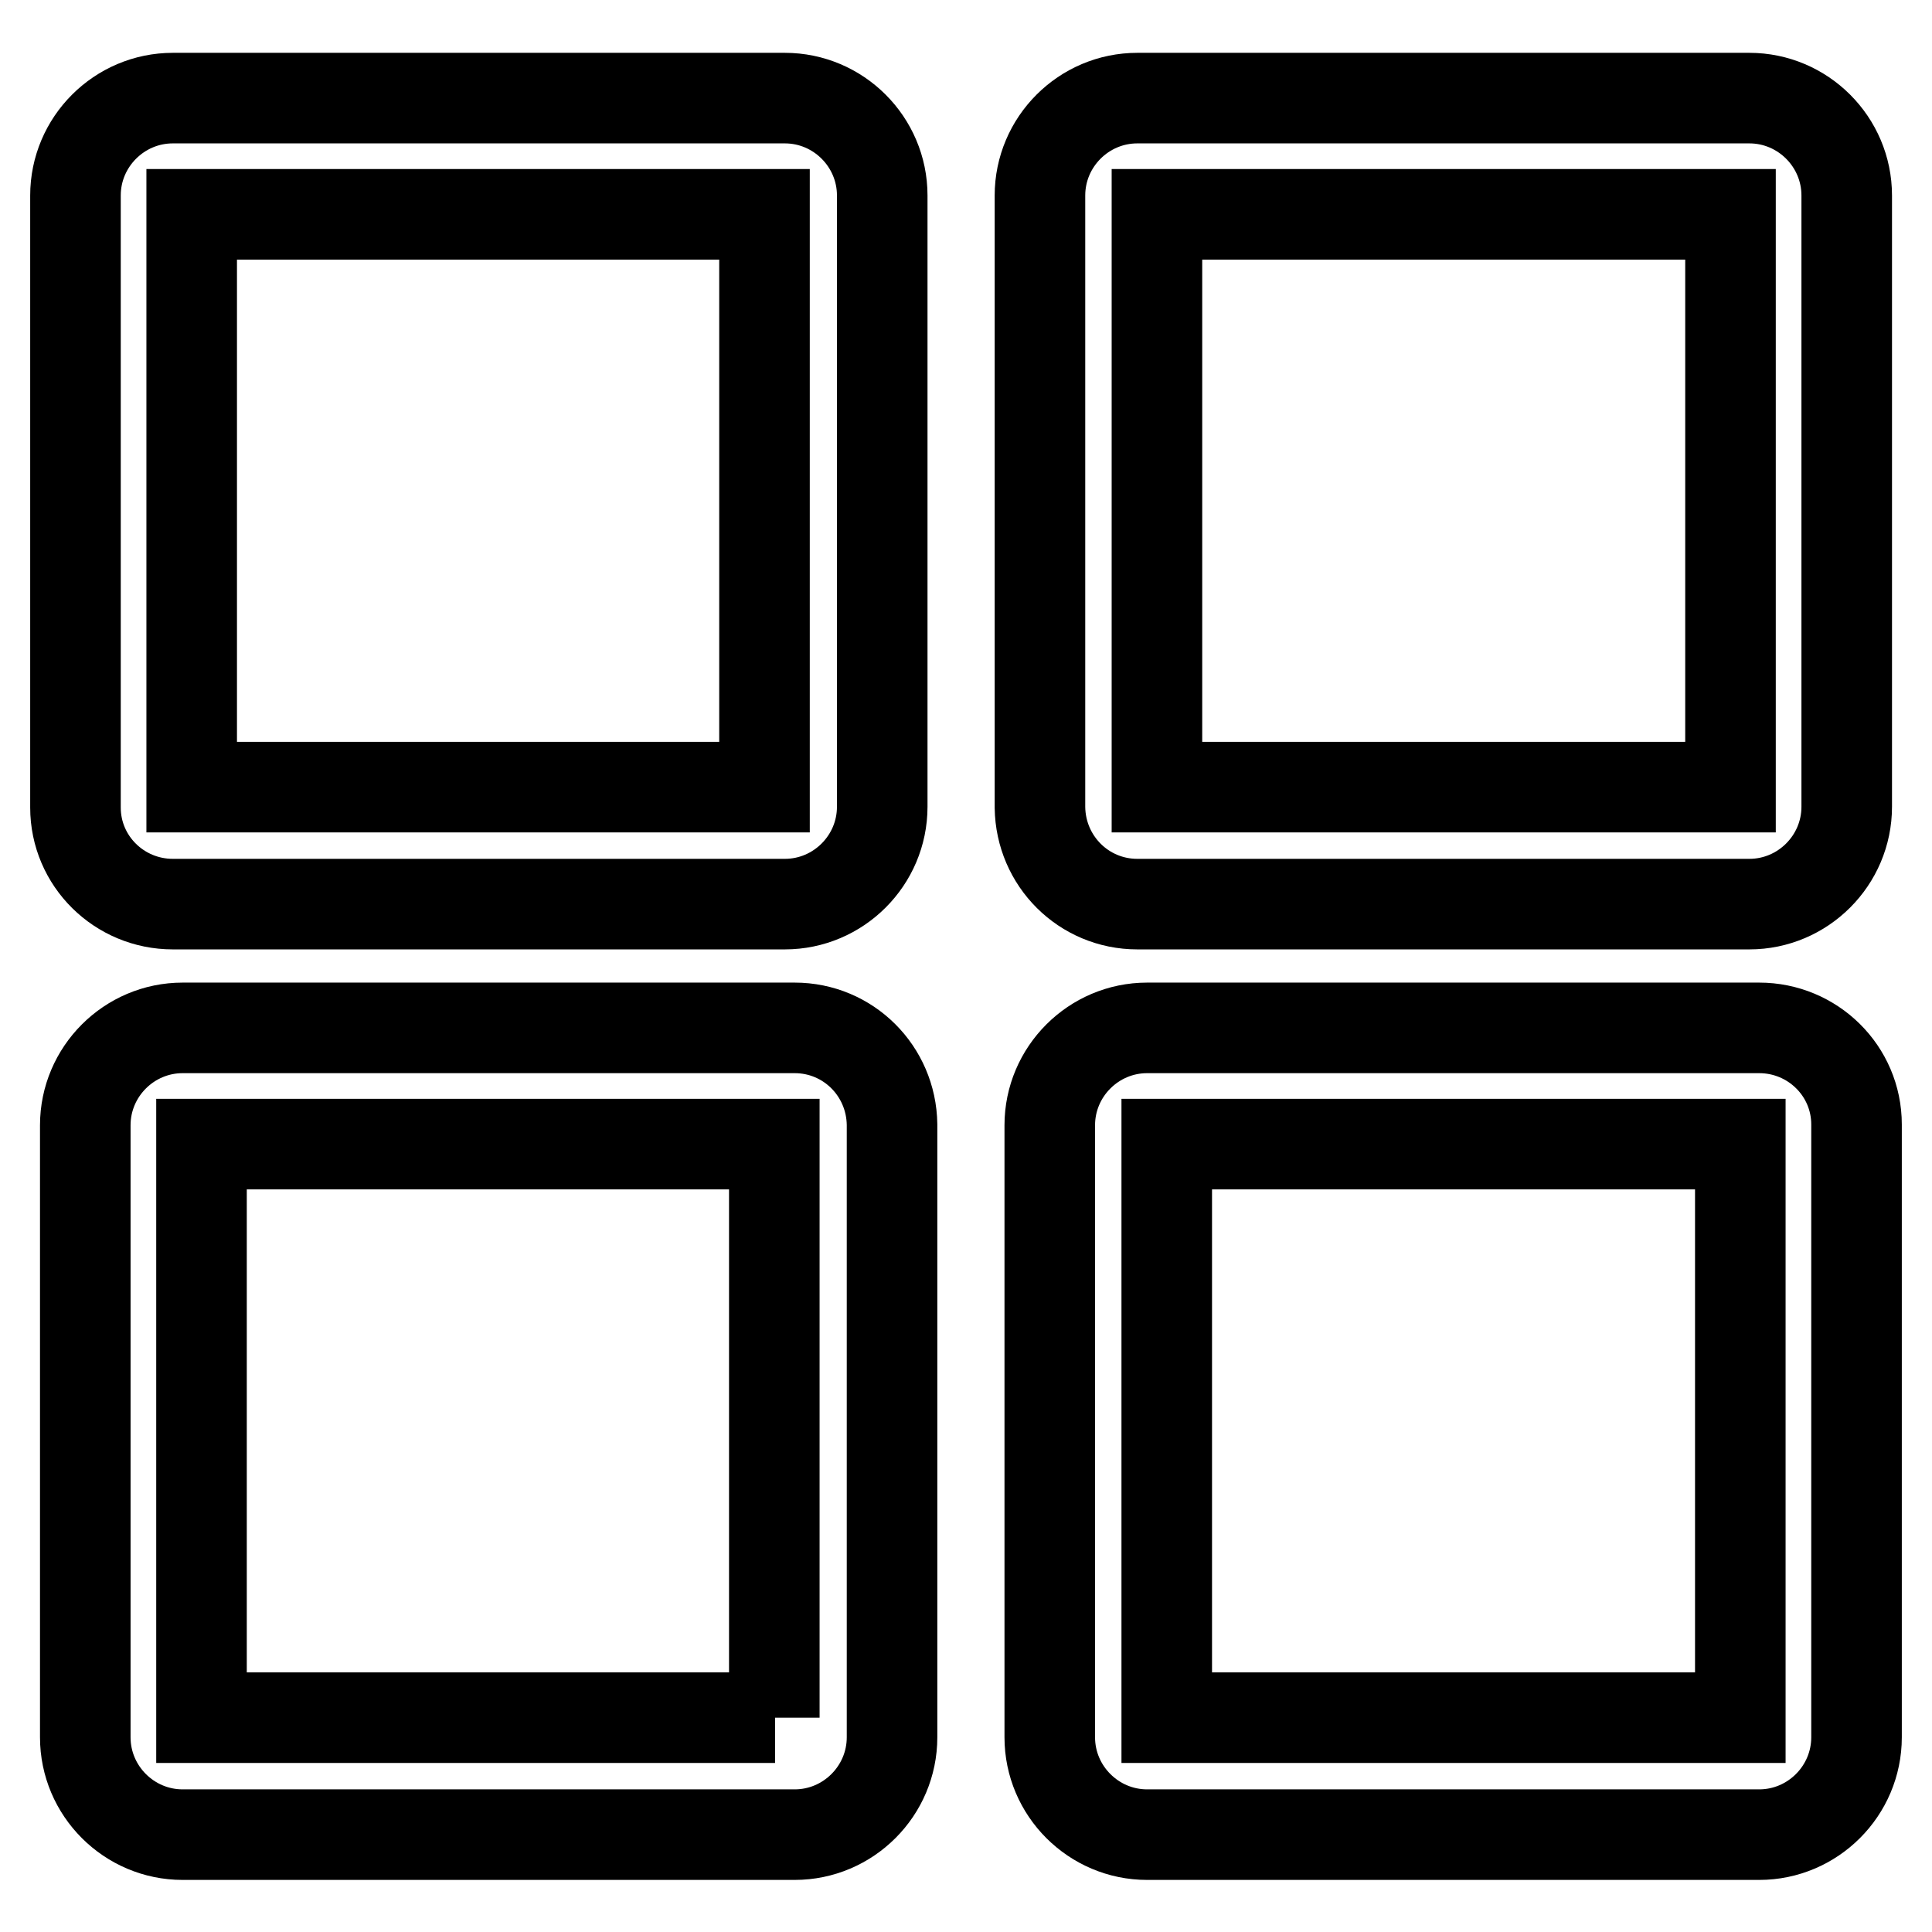 <?xml version="1.0" encoding="utf-8"?>
<!-- Svg Vector Icons : http://www.onlinewebfonts.com/icon -->
<!DOCTYPE svg PUBLIC "-//W3C//DTD SVG 1.1//EN" "http://www.w3.org/Graphics/SVG/1.1/DTD/svg11.dtd">
<svg version="1.1" xmlns="http://www.w3.org/2000/svg" xmlns:xlink="http://www.w3.org/1999/xlink" x="0px" y="0px" viewBox="0 0 256 256" enable-background="new 0 0 256 256" xml:space="preserve">
<g> <path stroke-width="12" fill-opacity="0" stroke="#000000"  d="M22.9,119.8H104c7.1,0,12.9-5.8,12.9-12.9V25.9c0-7.1-5.8-12.9-12.9-12.9H22.9C15.8,13,10,18.8,10,25.9V107 C10,114.1,15.8,119.8,22.9,119.8z M25.4,28.4h75.9v75.9H25.4V28.4z M150.7,119.8h81.1c7.1,0,12.9-5.8,12.9-12.9V25.9 c0-7.1-5.8-12.9-12.9-12.9h-81.1c-7.1,0-12.9,5.8-12.9,12.9V107C137.9,114.1,143.6,119.8,150.7,119.8z M153.3,28.4h76v75.9h-76 V28.4z M105.3,136.2H24.2c-7.1,0-12.9,5.8-12.9,12.9v81.1c0,7.1,5.8,12.9,12.9,12.9h81.1c7.1,0,12.9-5.8,12.9-12.9V149 C118.1,141.9,112.4,136.2,105.3,136.2z M102.7,227.6H26.7v-76h75.9V227.6z M233.1,136.2H152c-7.1,0-12.9,5.8-12.9,12.9v81.1 c0,7.1,5.8,12.9,12.9,12.9h81.1c7.1,0,12.9-5.8,12.9-12.9V149C246,141.9,240.2,136.2,233.1,136.2z M230.6,227.6h-76v-76h76V227.6z" /></g>
</svg>